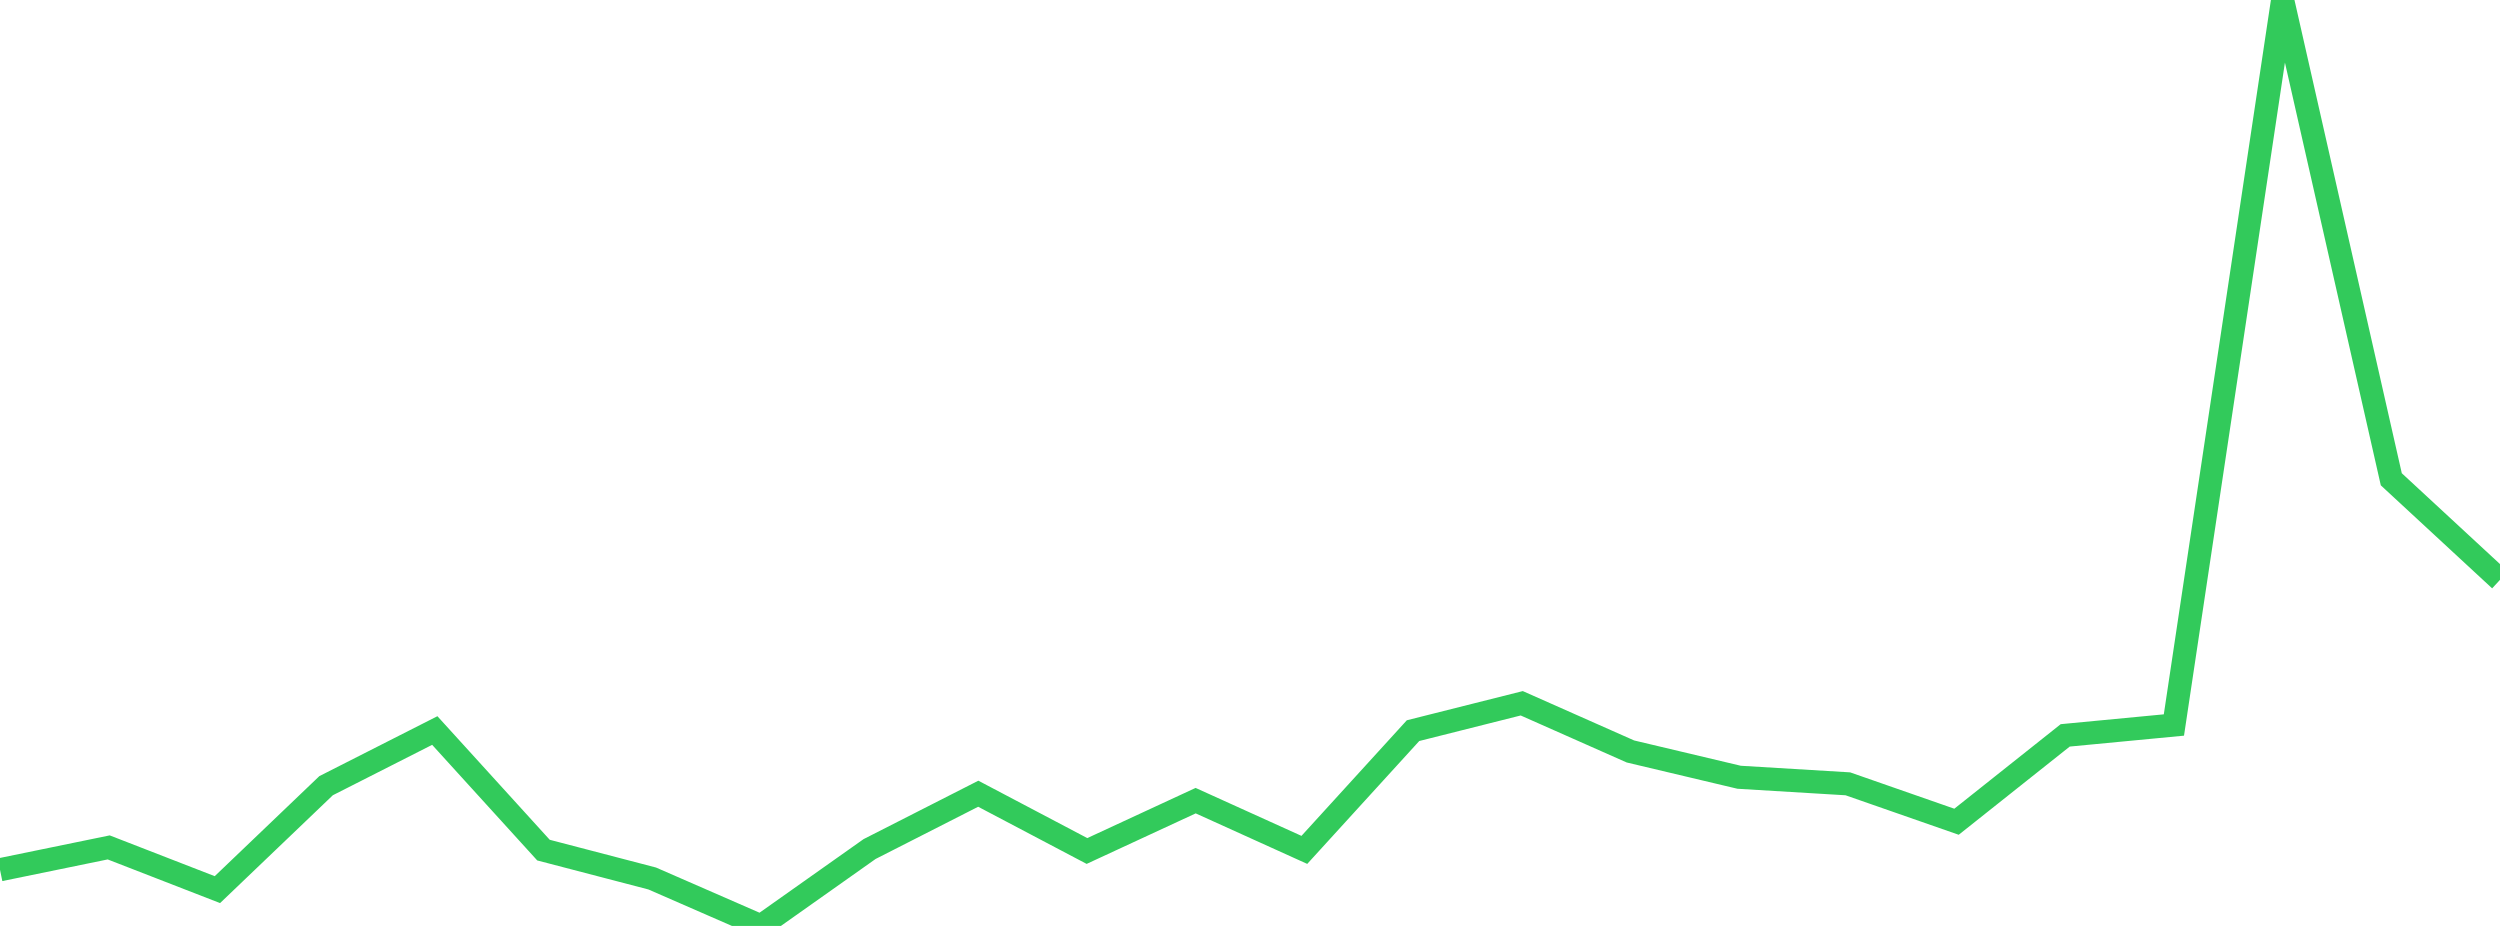 <?xml version="1.0" standalone="no"?>
<!DOCTYPE svg PUBLIC "-//W3C//DTD SVG 1.1//EN" "http://www.w3.org/Graphics/SVG/1.1/DTD/svg11.dtd">

<svg width="135" height="50" viewBox="0 0 135 50" preserveAspectRatio="none" 
  xmlns="http://www.w3.org/2000/svg"
  xmlns:xlink="http://www.w3.org/1999/xlink">


<polyline points="0.0, 46.966 5.87, 45.76 11.739, 48.04 17.609, 42.427 23.478, 39.448 29.348, 45.906 35.217, 47.438 41.087, 50.0 46.957, 45.849 52.826, 42.861 58.696, 45.954 64.565, 43.235 70.435, 45.894 76.304, 39.455 82.174, 37.977 88.043, 40.579 93.913, 41.972 99.783, 42.326 105.652, 44.374 111.522, 39.71 117.391, 39.15 123.261, 0.0 129.13, 25.881 135.0, 31.312" fill="none" stroke="#32ca5b" stroke-width="1.25"/>

</svg>